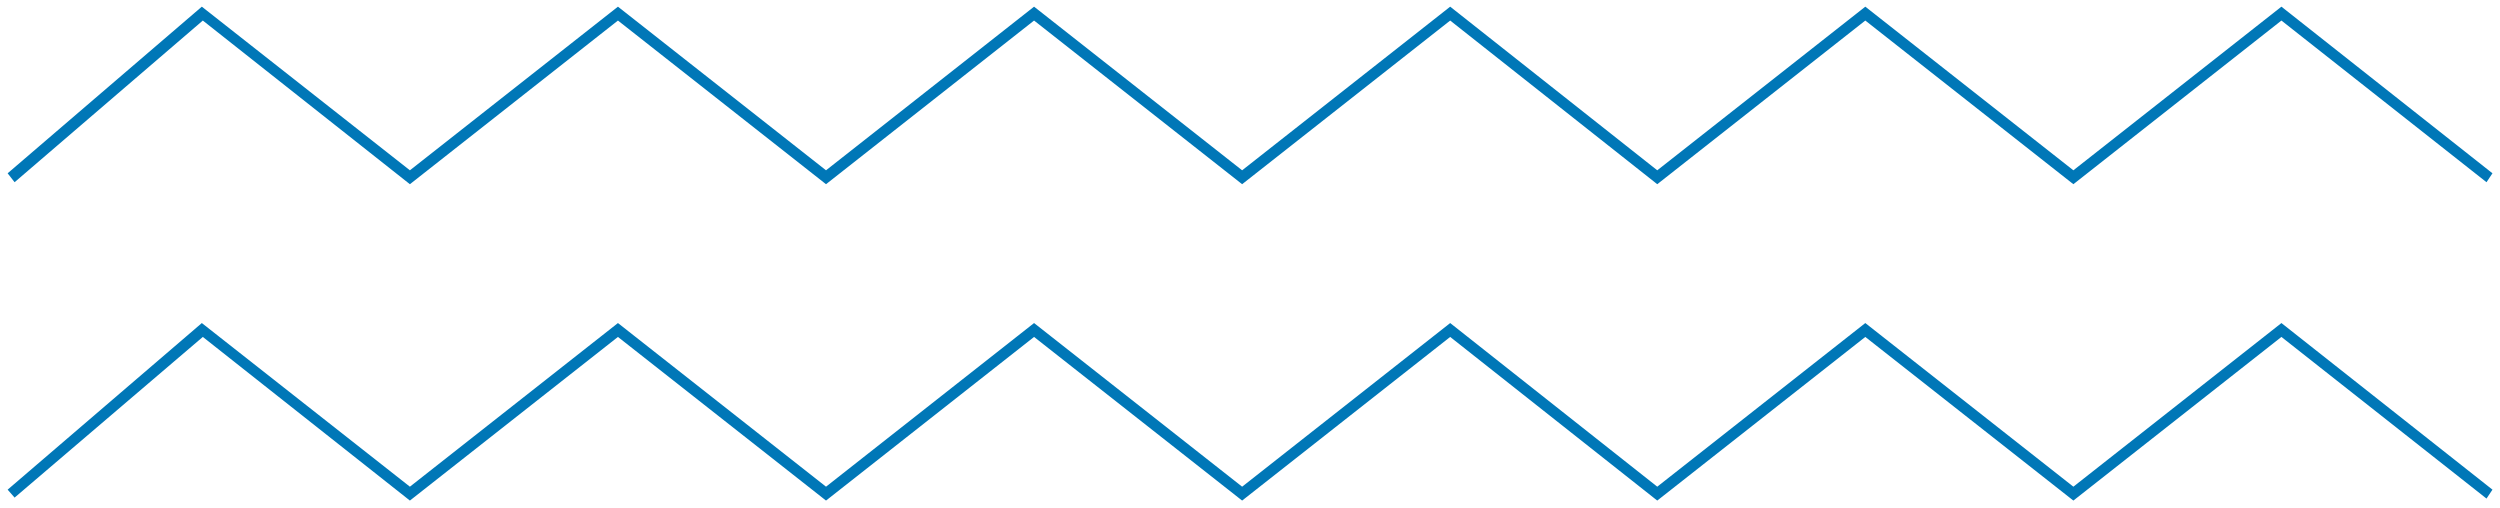<svg width="123" height="25" viewBox="0 0 123 25" fill="none" xmlns="http://www.w3.org/2000/svg">
<path d="M61.113 24.628L50.876 16.577L40.64 24.628L30.403 16.577L20.167 24.628L9.979 16.577L0.718 24.482L0.376 24.091L9.93 15.894L20.167 23.945L30.403 15.894L40.64 23.945L50.876 15.894L61.113 23.945L71.349 15.894L81.537 23.945L91.773 15.894L102.01 23.945L112.246 15.894L122.629 24.091L122.336 24.53L112.246 16.577L102.01 24.628L91.773 16.577L81.537 24.628L71.349 16.577L61.113 24.628Z" fill="#0077B7"/>
<path d="M61.113 9.063L50.876 1.011L40.64 9.063L30.403 1.011L20.167 9.063L9.979 1.011L0.718 8.965L0.376 8.526L9.93 0.328L20.167 8.379L30.403 0.328L40.64 8.379L50.876 0.328L61.113 8.379L71.349 0.328L81.537 8.379L91.773 0.328L102.01 8.379L112.246 0.328L122.629 8.526L122.336 8.965L112.246 1.011L102.01 9.063L91.773 1.011L81.537 9.063L71.349 1.011L61.113 9.063Z" fill="#0077B7"/>
</svg>
